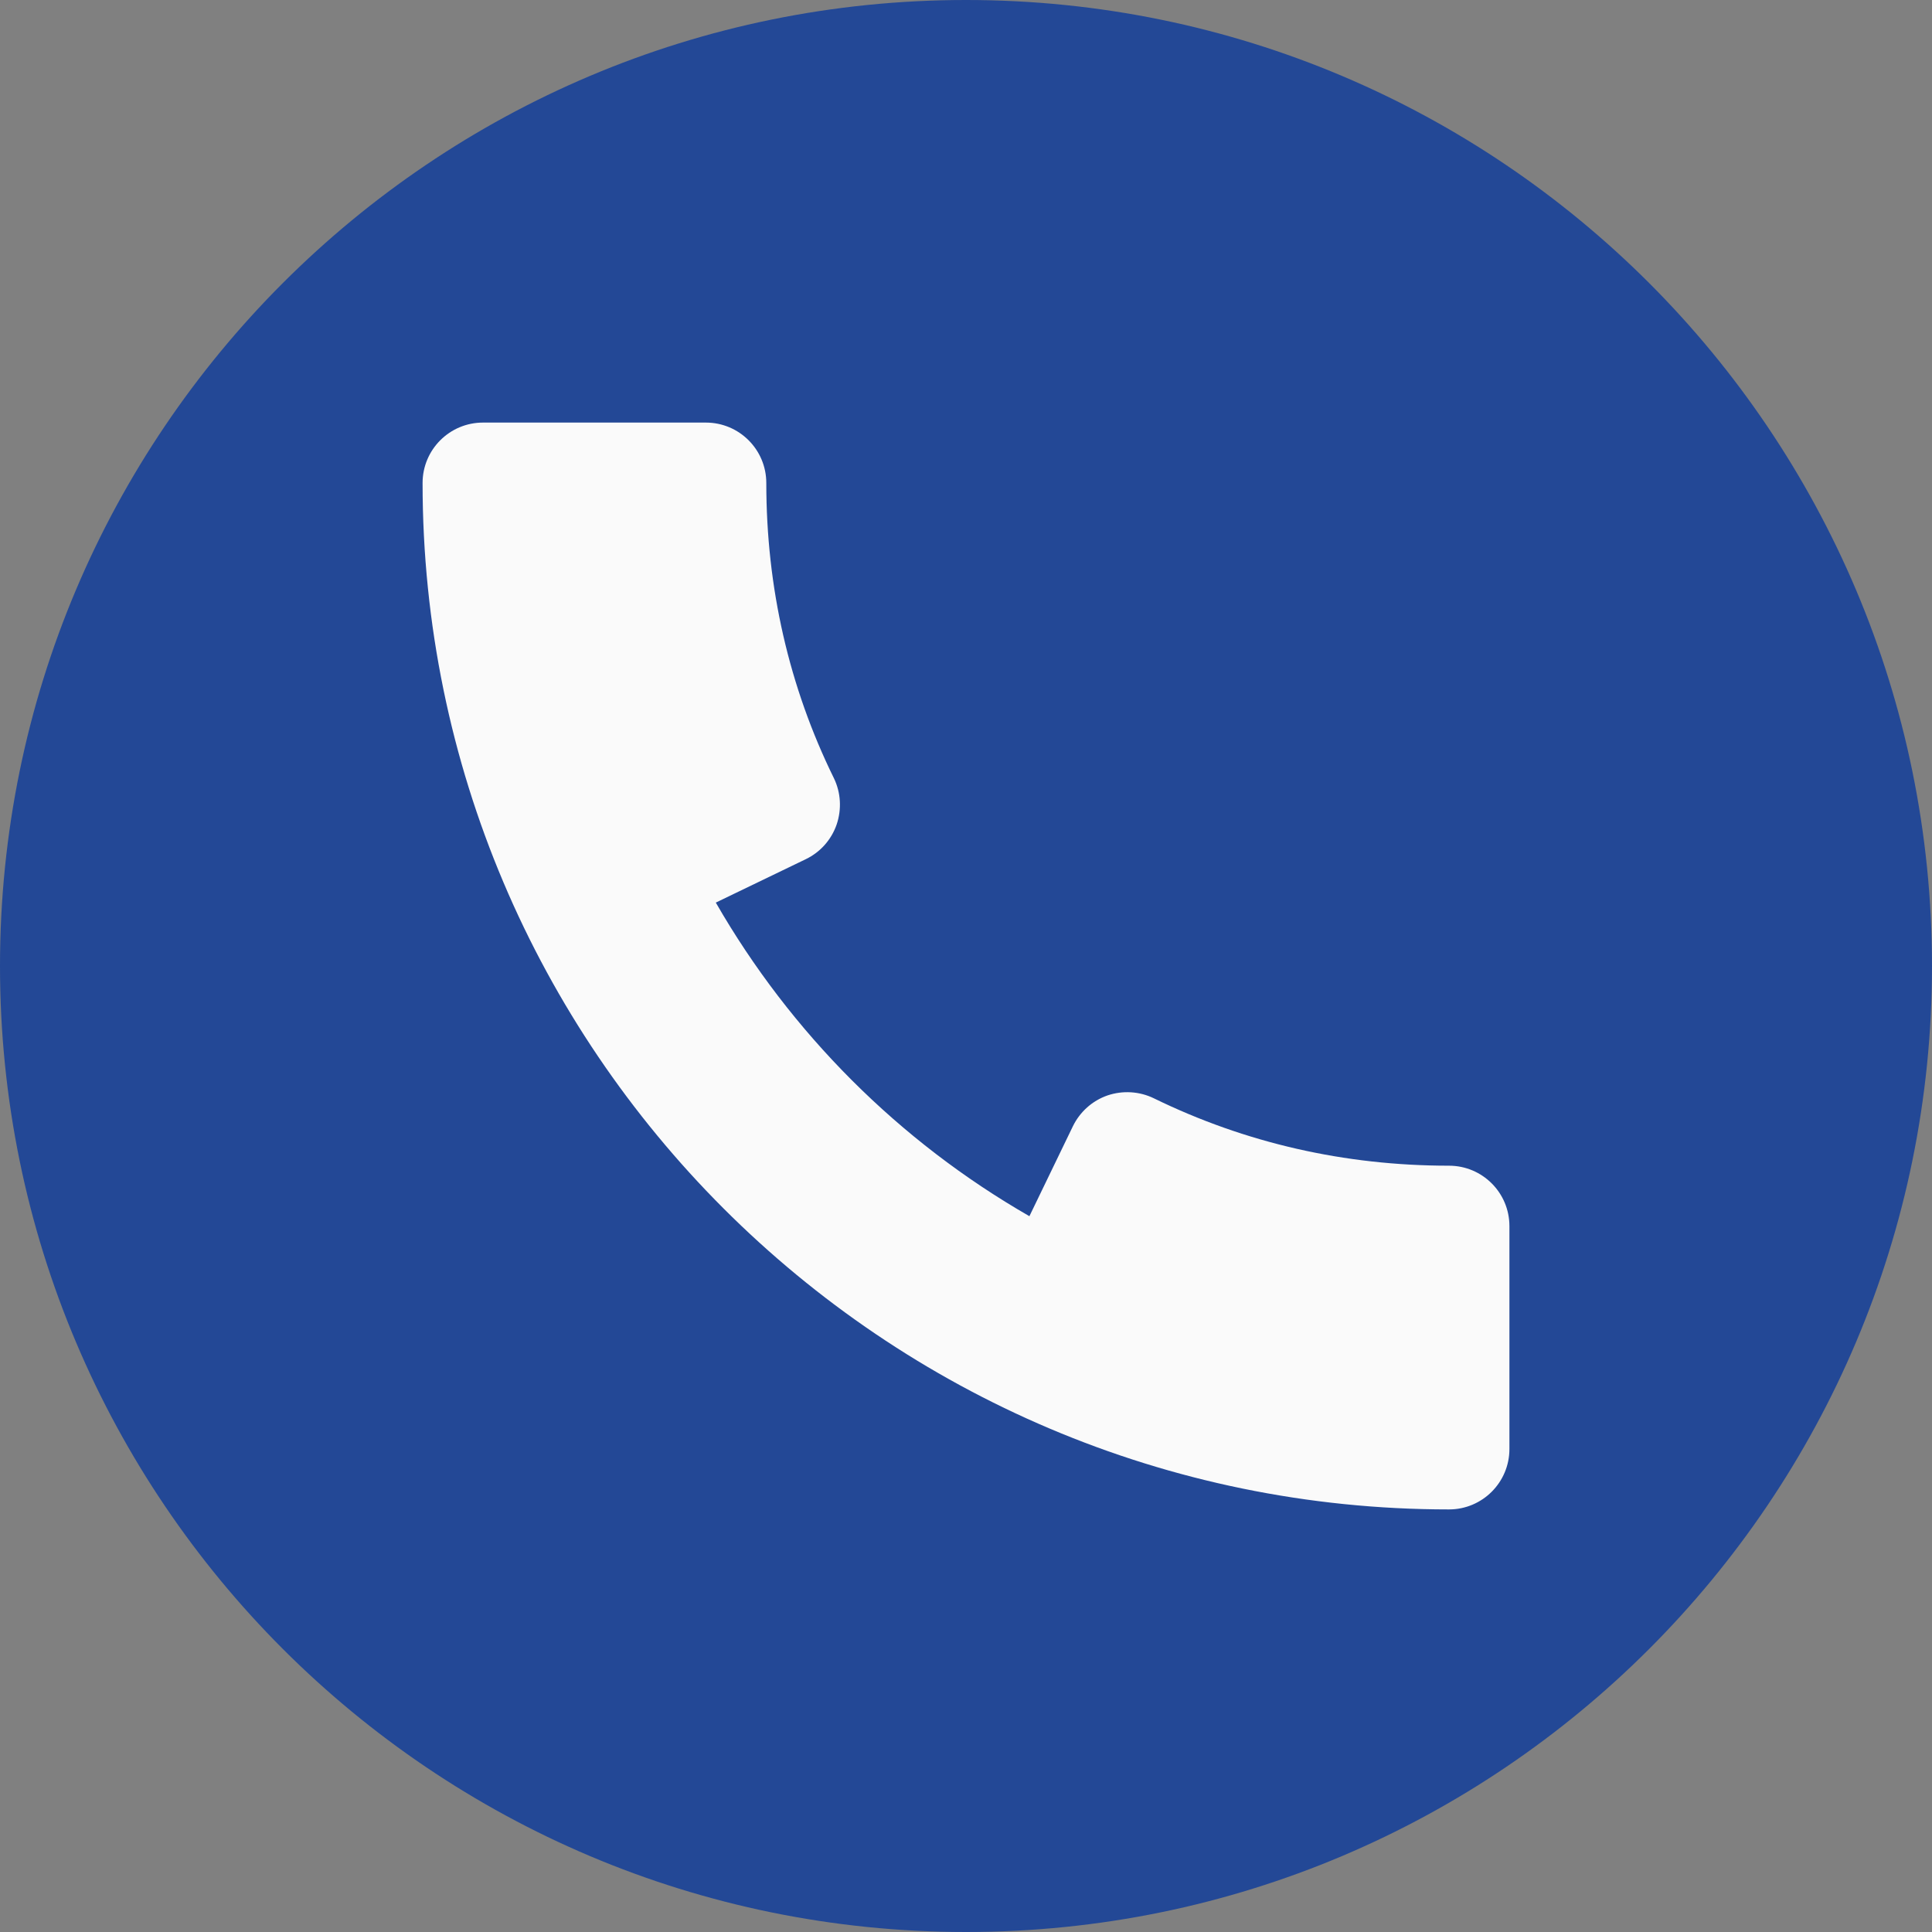 <svg width="22" height="22" viewBox="0 0 22 22" fill="none" xmlns="http://www.w3.org/2000/svg">
<rect x="0" y="0" width="22" height="22" fill="#808080" stroke="none"/>
<g clip-path="url(#clip0_1066_81)">
<path d="M11 22C17.075 22 22 17.075 22 11C22 4.925 17.075 0 11 0C4.925 0 0 4.925 0 11C0 17.075 4.925 22 11 22Z" fill="#234896"/>
<path d="M16.5 13.274C15.313 13.274 14.182 13.016 13.138 12.506C12.975 12.427 12.785 12.415 12.611 12.474C12.438 12.534 12.297 12.661 12.217 12.825L11.722 13.849C10.237 12.996 9.005 11.763 8.151 10.278L9.177 9.783C9.342 9.703 9.467 9.562 9.527 9.389C9.586 9.215 9.575 9.025 9.496 8.862C8.984 7.82 8.726 6.688 8.726 5.5C8.726 5.12 8.418 4.812 8.038 4.812H5.5C5.12 4.812 4.812 5.12 4.812 5.5C4.812 11.945 10.055 17.188 16.5 17.188C16.88 17.188 17.188 16.88 17.188 16.5V13.962C17.188 13.582 16.88 13.274 16.5 13.274Z" fill="#FAFAFA"/>
</g>
<defs>
<clipPath id="clip0_1066_81">
<rect width="22" height="22" fill="white"/>
</clipPath>
</defs>
</svg>
